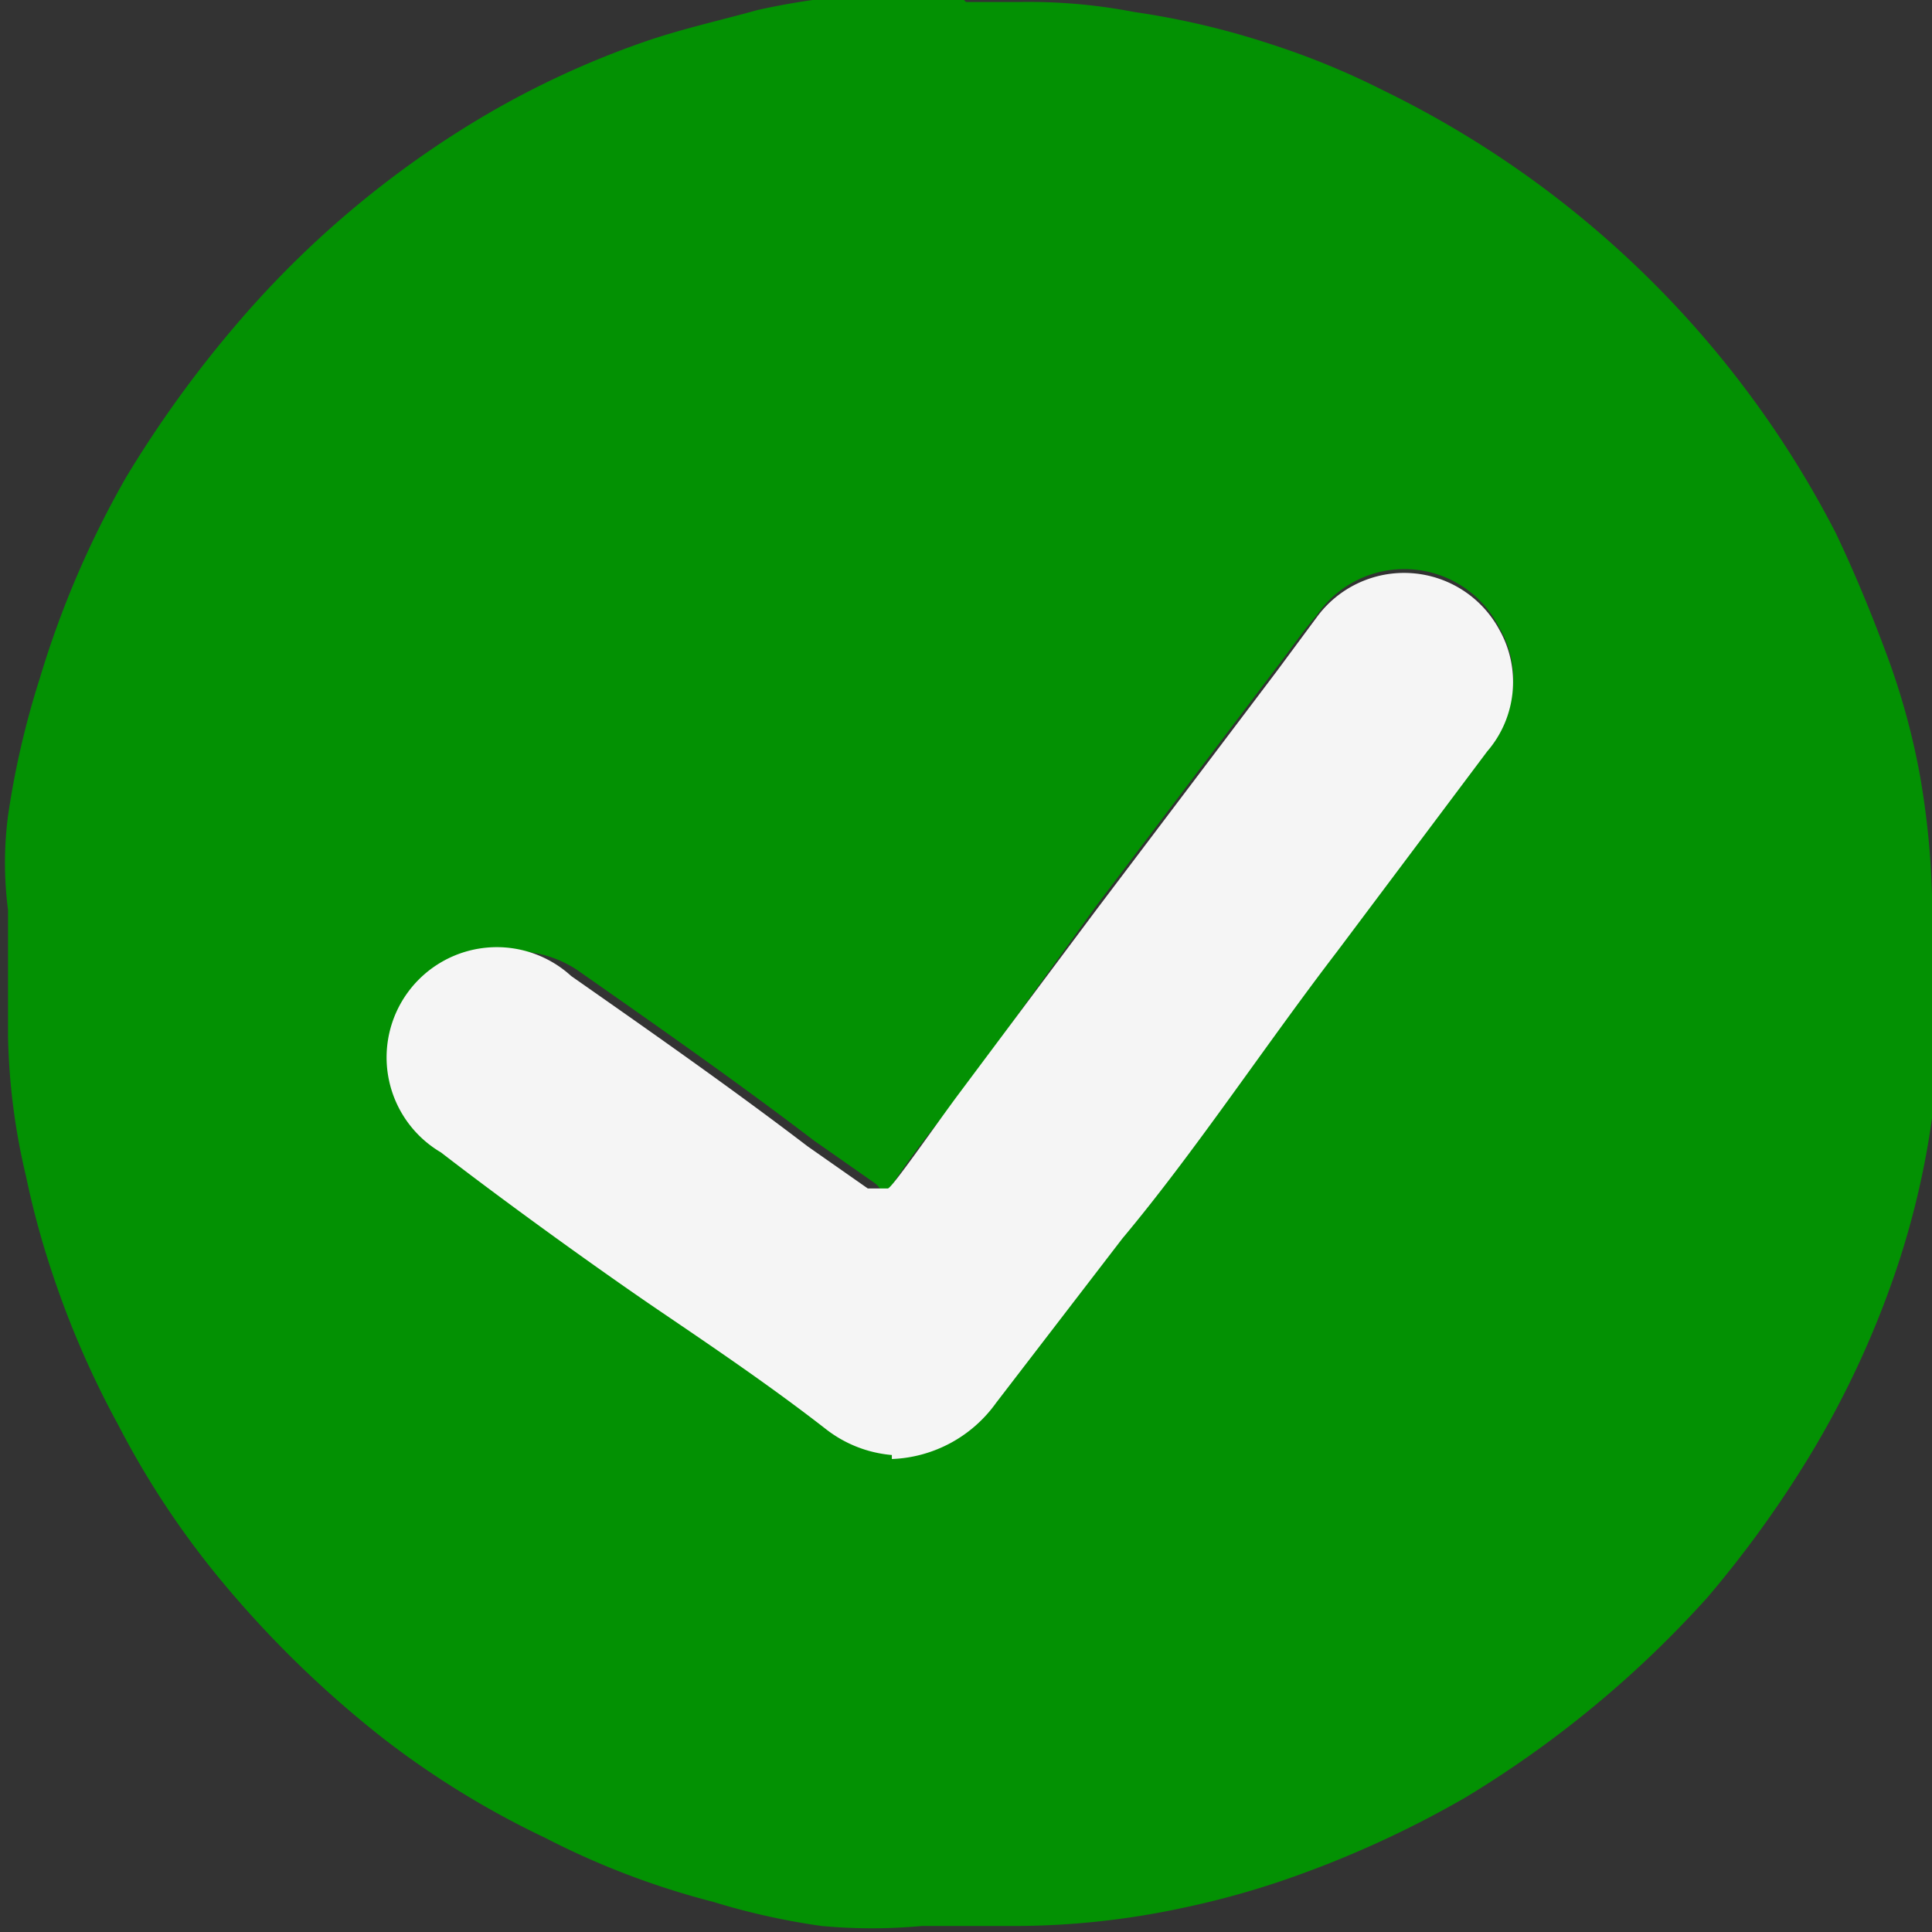 <svg id="Layer_1" data-name="Layer 1" xmlns="http://www.w3.org/2000/svg" viewBox="0 0 9.64 9.64"><rect x="0" y="0" width="9.64" height="9.64" fill="#333333" stroke="none"/><defs><style>.cls-1{fill:#039103;}.cls-2{fill:#f5f5f5;}</style></defs><path class="cls-1" d="M49.63,52.44a.67.67,0,0,0,.52-.28l.63-.82,1.07-1.43.75-1a.51.51,0,0,0,.06-.6.53.53,0,0,0-.91-.06c-.07.08-.13.17-.2.26l-.9,1.19L50,50.6c-.12.16-.25.31-.36.48s0,.07-.1,0l-.3-.21c-.38-.29-.78-.57-1.18-.85a.56.56,0,0,0-.62,0,.55.55,0,0,0,0,.91c.35.27.72.53,1.09.79s.56.38.83.59a.62.62,0,0,0,.33.13M50,45.19h.26a2.78,2.78,0,0,1,.58.05,4,4,0,0,1,.68.16,3.88,3.88,0,0,1,.56.23,5,5,0,0,1,2.26,2.21c.1.21.19.43.27.65a3.56,3.56,0,0,1,.15.56,4.07,4.07,0,0,1,.06.6c0,.23,0,.47,0,.71a2.71,2.71,0,0,1,0,.4,4.18,4.18,0,0,1-.16.7,4.69,4.69,0,0,1-.46,1,5.49,5.49,0,0,1-.5.69,5.33,5.33,0,0,1-1.21,1,5.19,5.19,0,0,1-.93.42,4.27,4.27,0,0,1-.48.13,4,4,0,0,1-.84.09h-.46a2.74,2.74,0,0,1-.5,0,3.49,3.49,0,0,1-.54-.12,4,4,0,0,1-.84-.32,4.4,4.4,0,0,1-.8-.49,5.3,5.3,0,0,1-.83-.81,4.34,4.34,0,0,1-.5-.76,4.6,4.6,0,0,1-.33-.76,4.27,4.27,0,0,1-.13-.48,3.27,3.27,0,0,1-.09-.7c0-.21,0-.42,0-.63a1.83,1.83,0,0,1,0-.47,4.3,4.3,0,0,1,.16-.69,4.78,4.78,0,0,1,.43-1,5.7,5.7,0,0,1,.54-.75,4.91,4.91,0,0,1,1.16-1,4.45,4.45,0,0,1,.91-.43c.18-.06.36-.1.54-.15a3.63,3.63,0,0,1,1-.08" transform="translate(-45.18 -45.18)"/><path class="cls-2" d="M49.63,52.44a.62.62,0,0,1-.33-.13c-.27-.21-.55-.4-.83-.59s-.74-.52-1.09-.79a.55.55,0,1,1,.65-.88c.4.28.8.56,1.18.85l.3.21c.05,0,.08,0,.1,0s.24-.32.36-.48l.68-.91.9-1.19.2-.27a.54.54,0,0,1,.91.06.53.53,0,0,1-.06.61l-.75,1c-.36.47-.71,1-1.07,1.43l-.63.82a.67.67,0,0,1-.52.28" transform="translate(-45.18 -45.18)"/></svg>